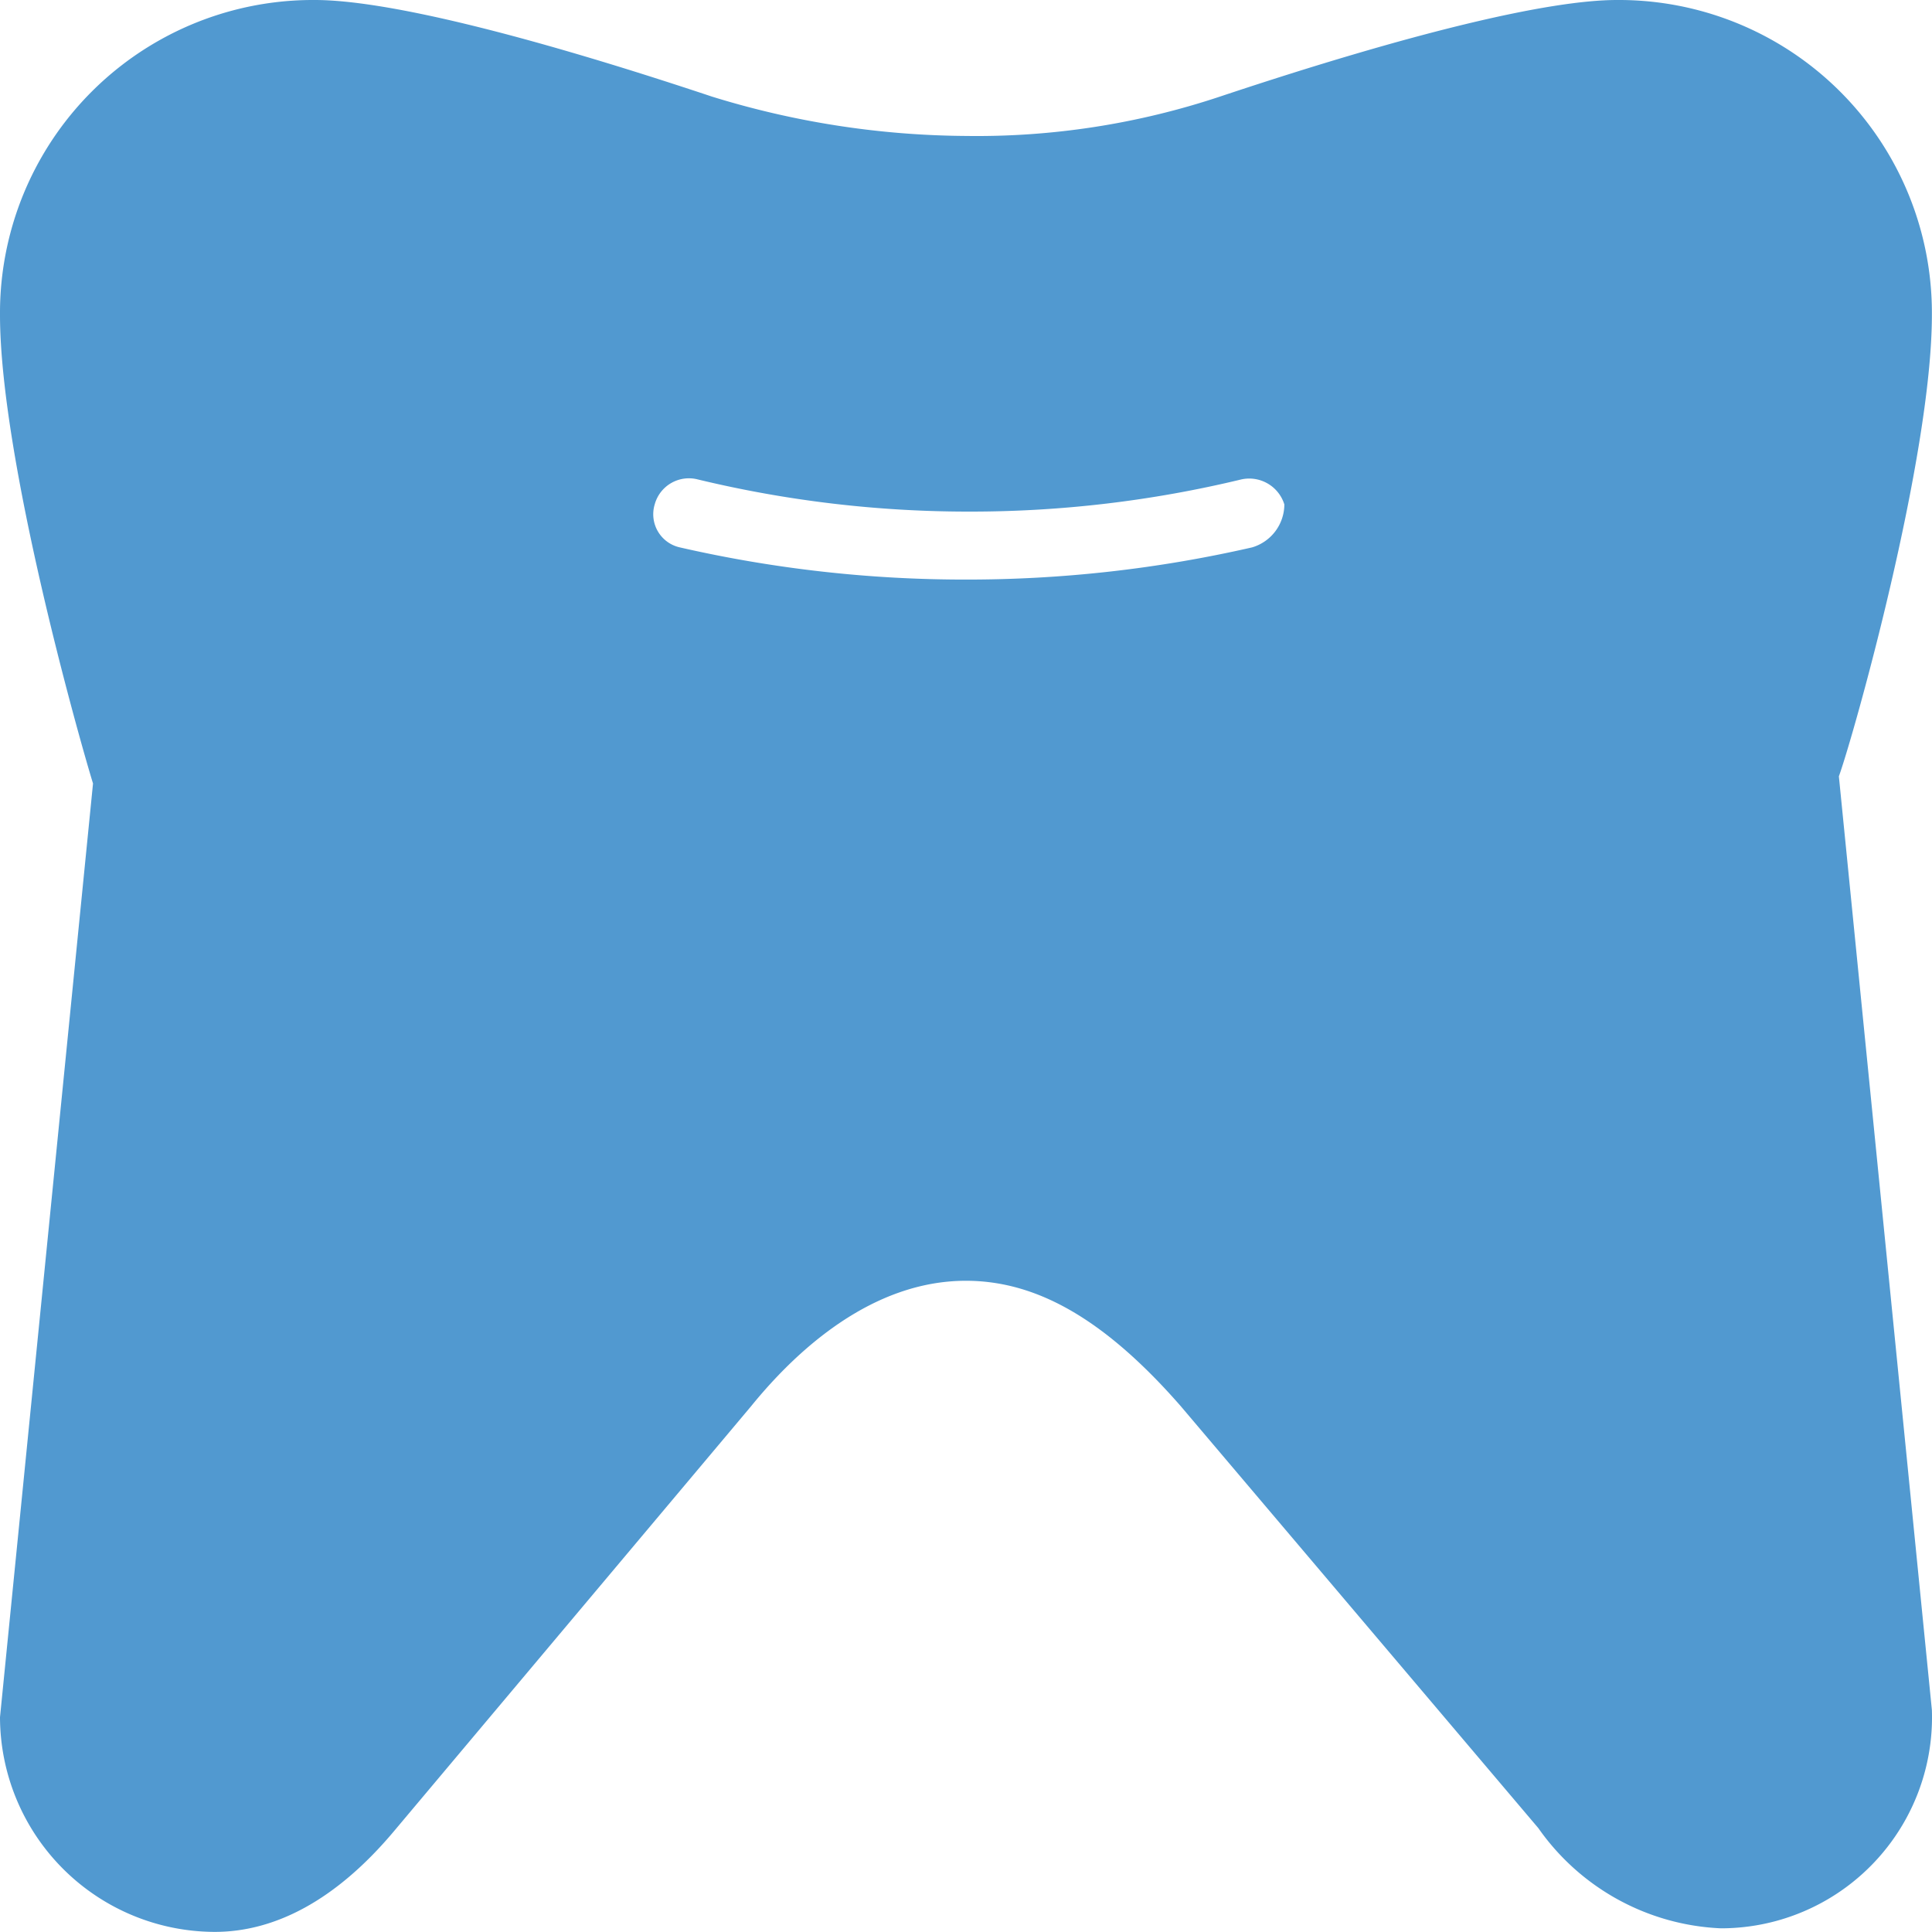 <svg id="tooth" xmlns="http://www.w3.org/2000/svg" width="54.003" height="54" viewBox="0 0 54.003 54">
  <path id="Path_347" data-name="Path 347" d="M59,13.8A8.749,8.749,0,0,0,50.2,5c-1.9,0-5.7.9-11.1,2.7A21.5,21.5,0,0,1,32,8.8a24.468,24.468,0,0,1-7.1-1.1C19.5,5.9,15.7,5,13.8,5A8.749,8.749,0,0,0,5,13.8c0,4,2.2,11.8,2.6,13.1L5,53a6.018,6.018,0,0,0,6,6c1.7,0,3.4-.9,5-2.8L26,44.3c1.3-1.6,3.4-3.5,6-3.5,2,0,3.9,1.1,6,3.5L48,56.1a6.577,6.577,0,0,0,5.1,2.8A5.9,5.9,0,0,0,59,52.8L56.4,26.7C56.8,25.6,59,17.8,59,13.8ZM40,20.3a35.679,35.679,0,0,1-8,.9,35.679,35.679,0,0,1-8-.9.949.949,0,0,1-.7-1.2.991.991,0,0,1,1.2-.7,32.246,32.246,0,0,0,7.6.9,32.246,32.246,0,0,0,7.6-.9,1.028,1.028,0,0,1,1.2.7A1.257,1.257,0,0,1,40,20.3Z" transform="translate(-5 -5)" fill="#5199d0"/>
</svg>
